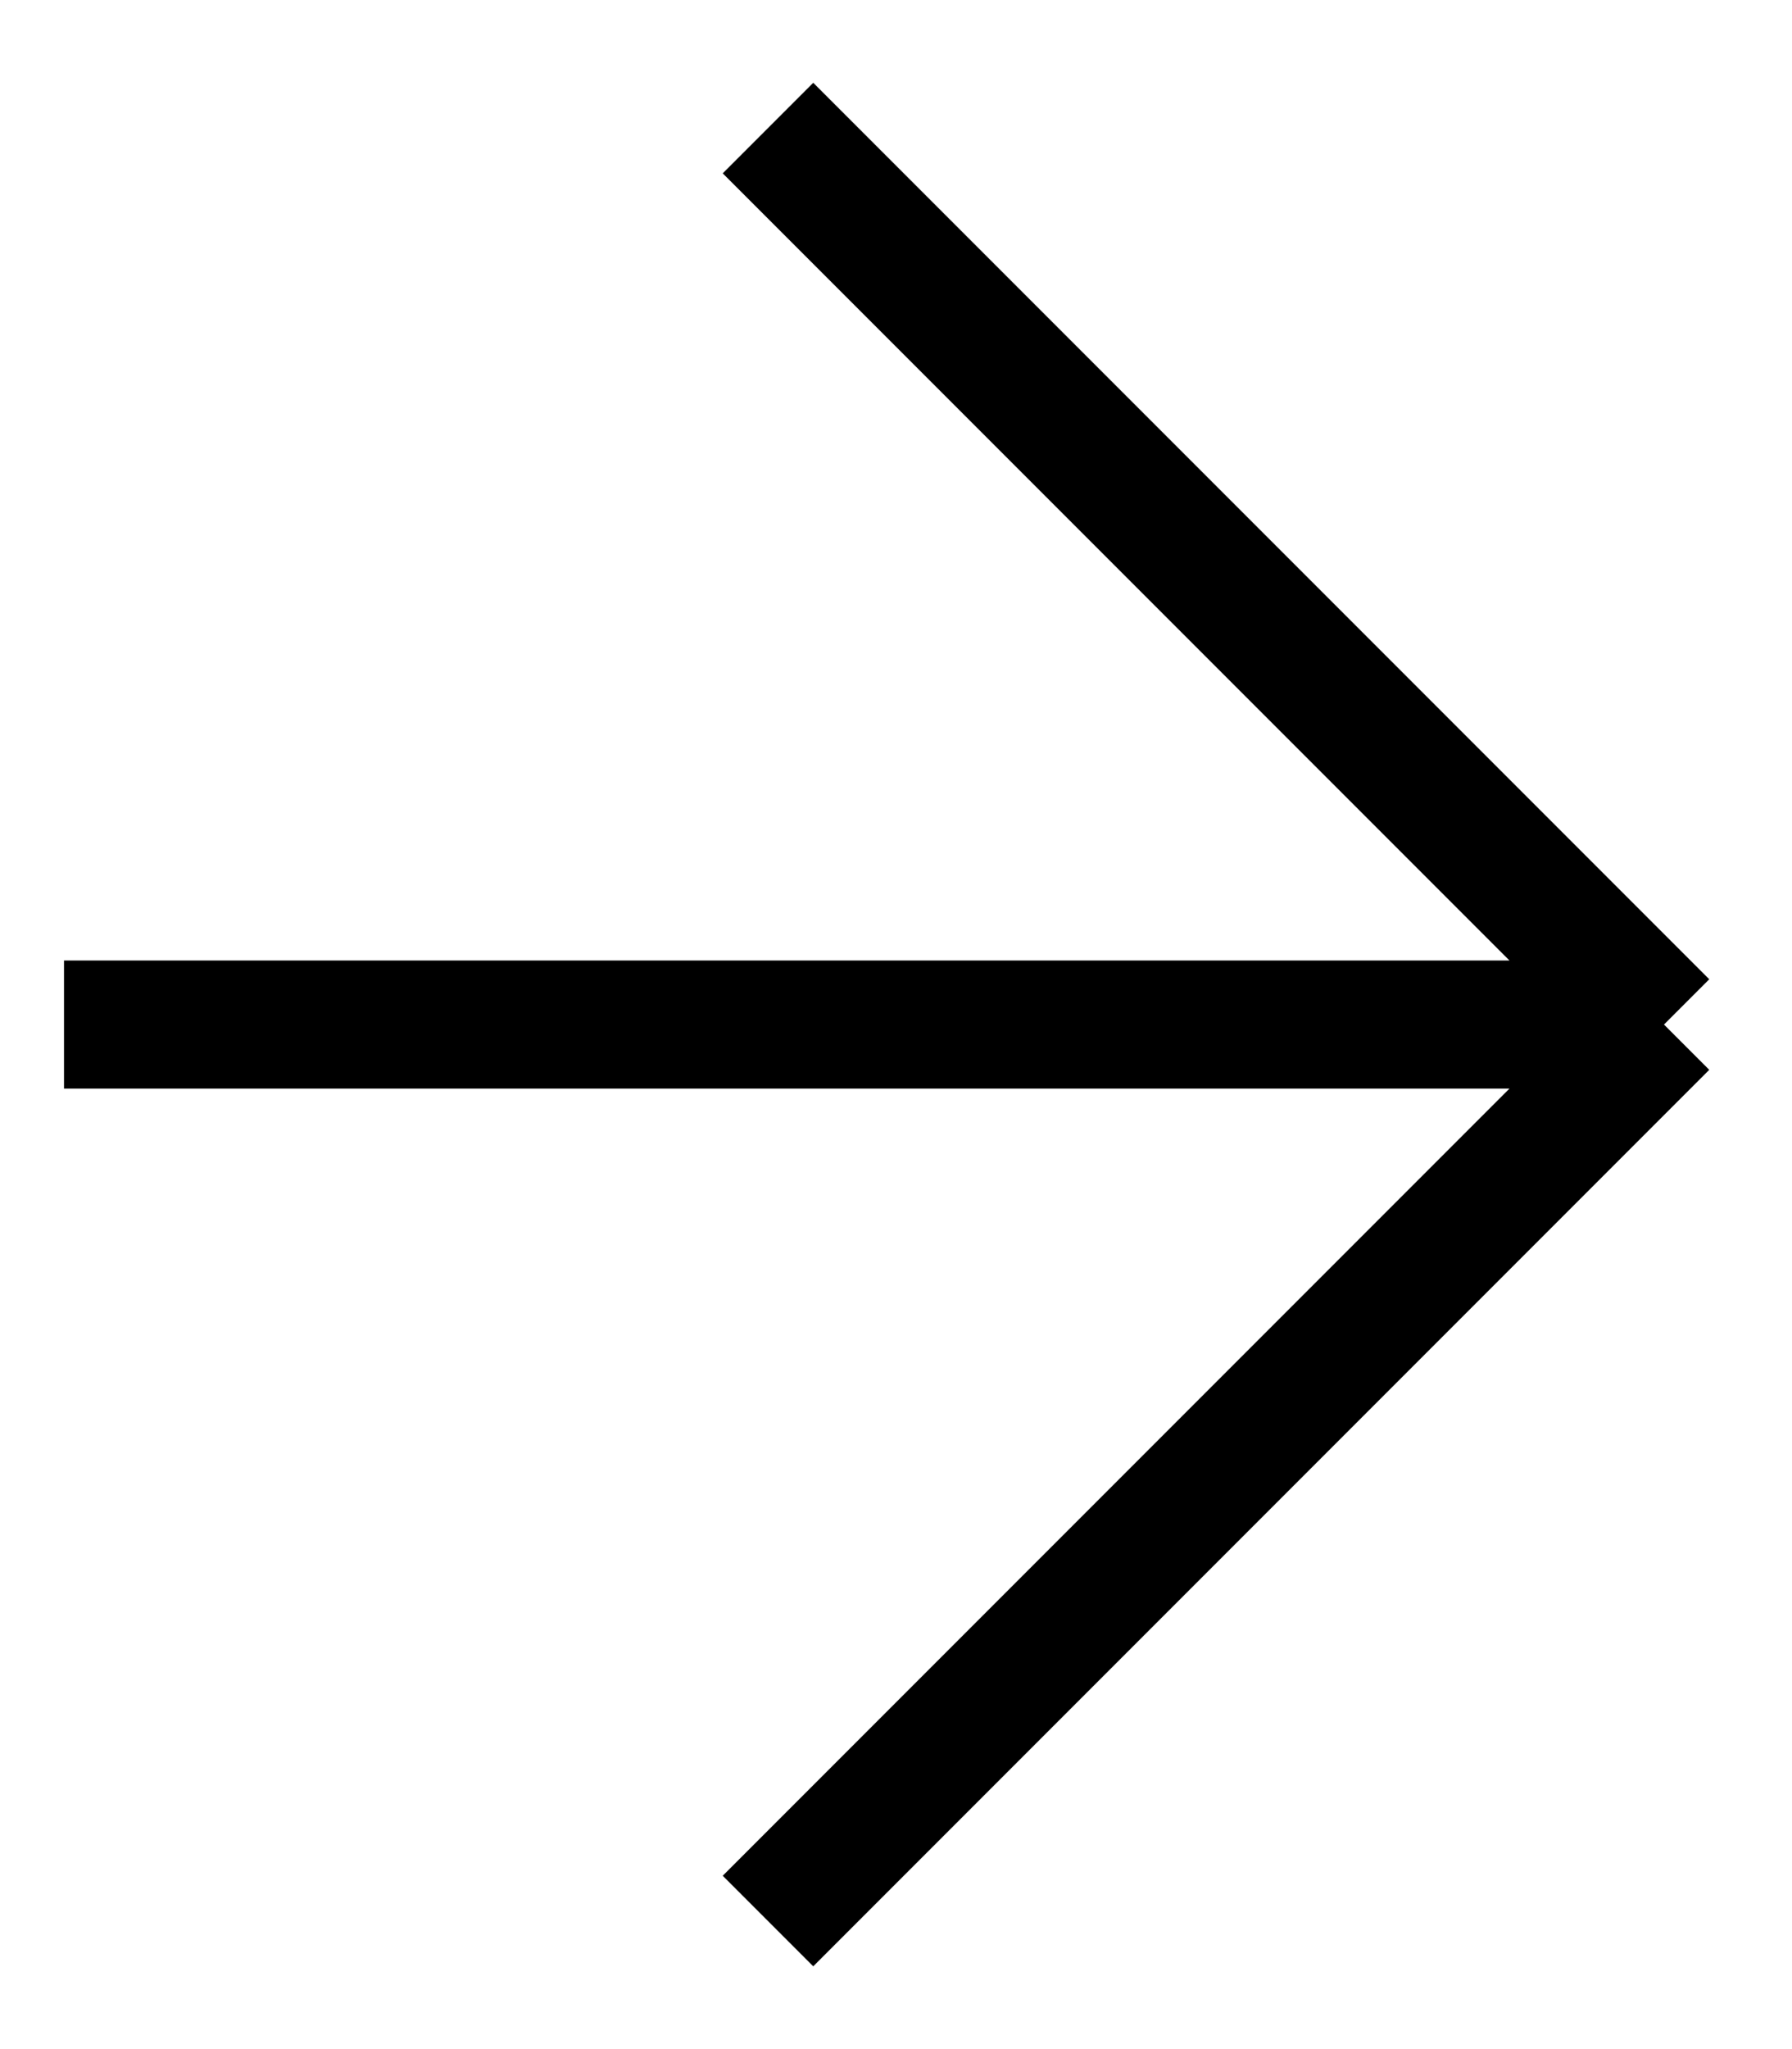 <svg width="14" height="16" viewBox="0 0 14 16" fill="none" xmlns="http://www.w3.org/2000/svg">
<path d="M0.5 8H13M13 8L6 1M13 8L6 15" stroke="#6E6E6E" style="stroke:#6E6E6E;stroke:color(display-p3 0.433 0.433 0.433);stroke-opacity:1;"/>
</svg>
